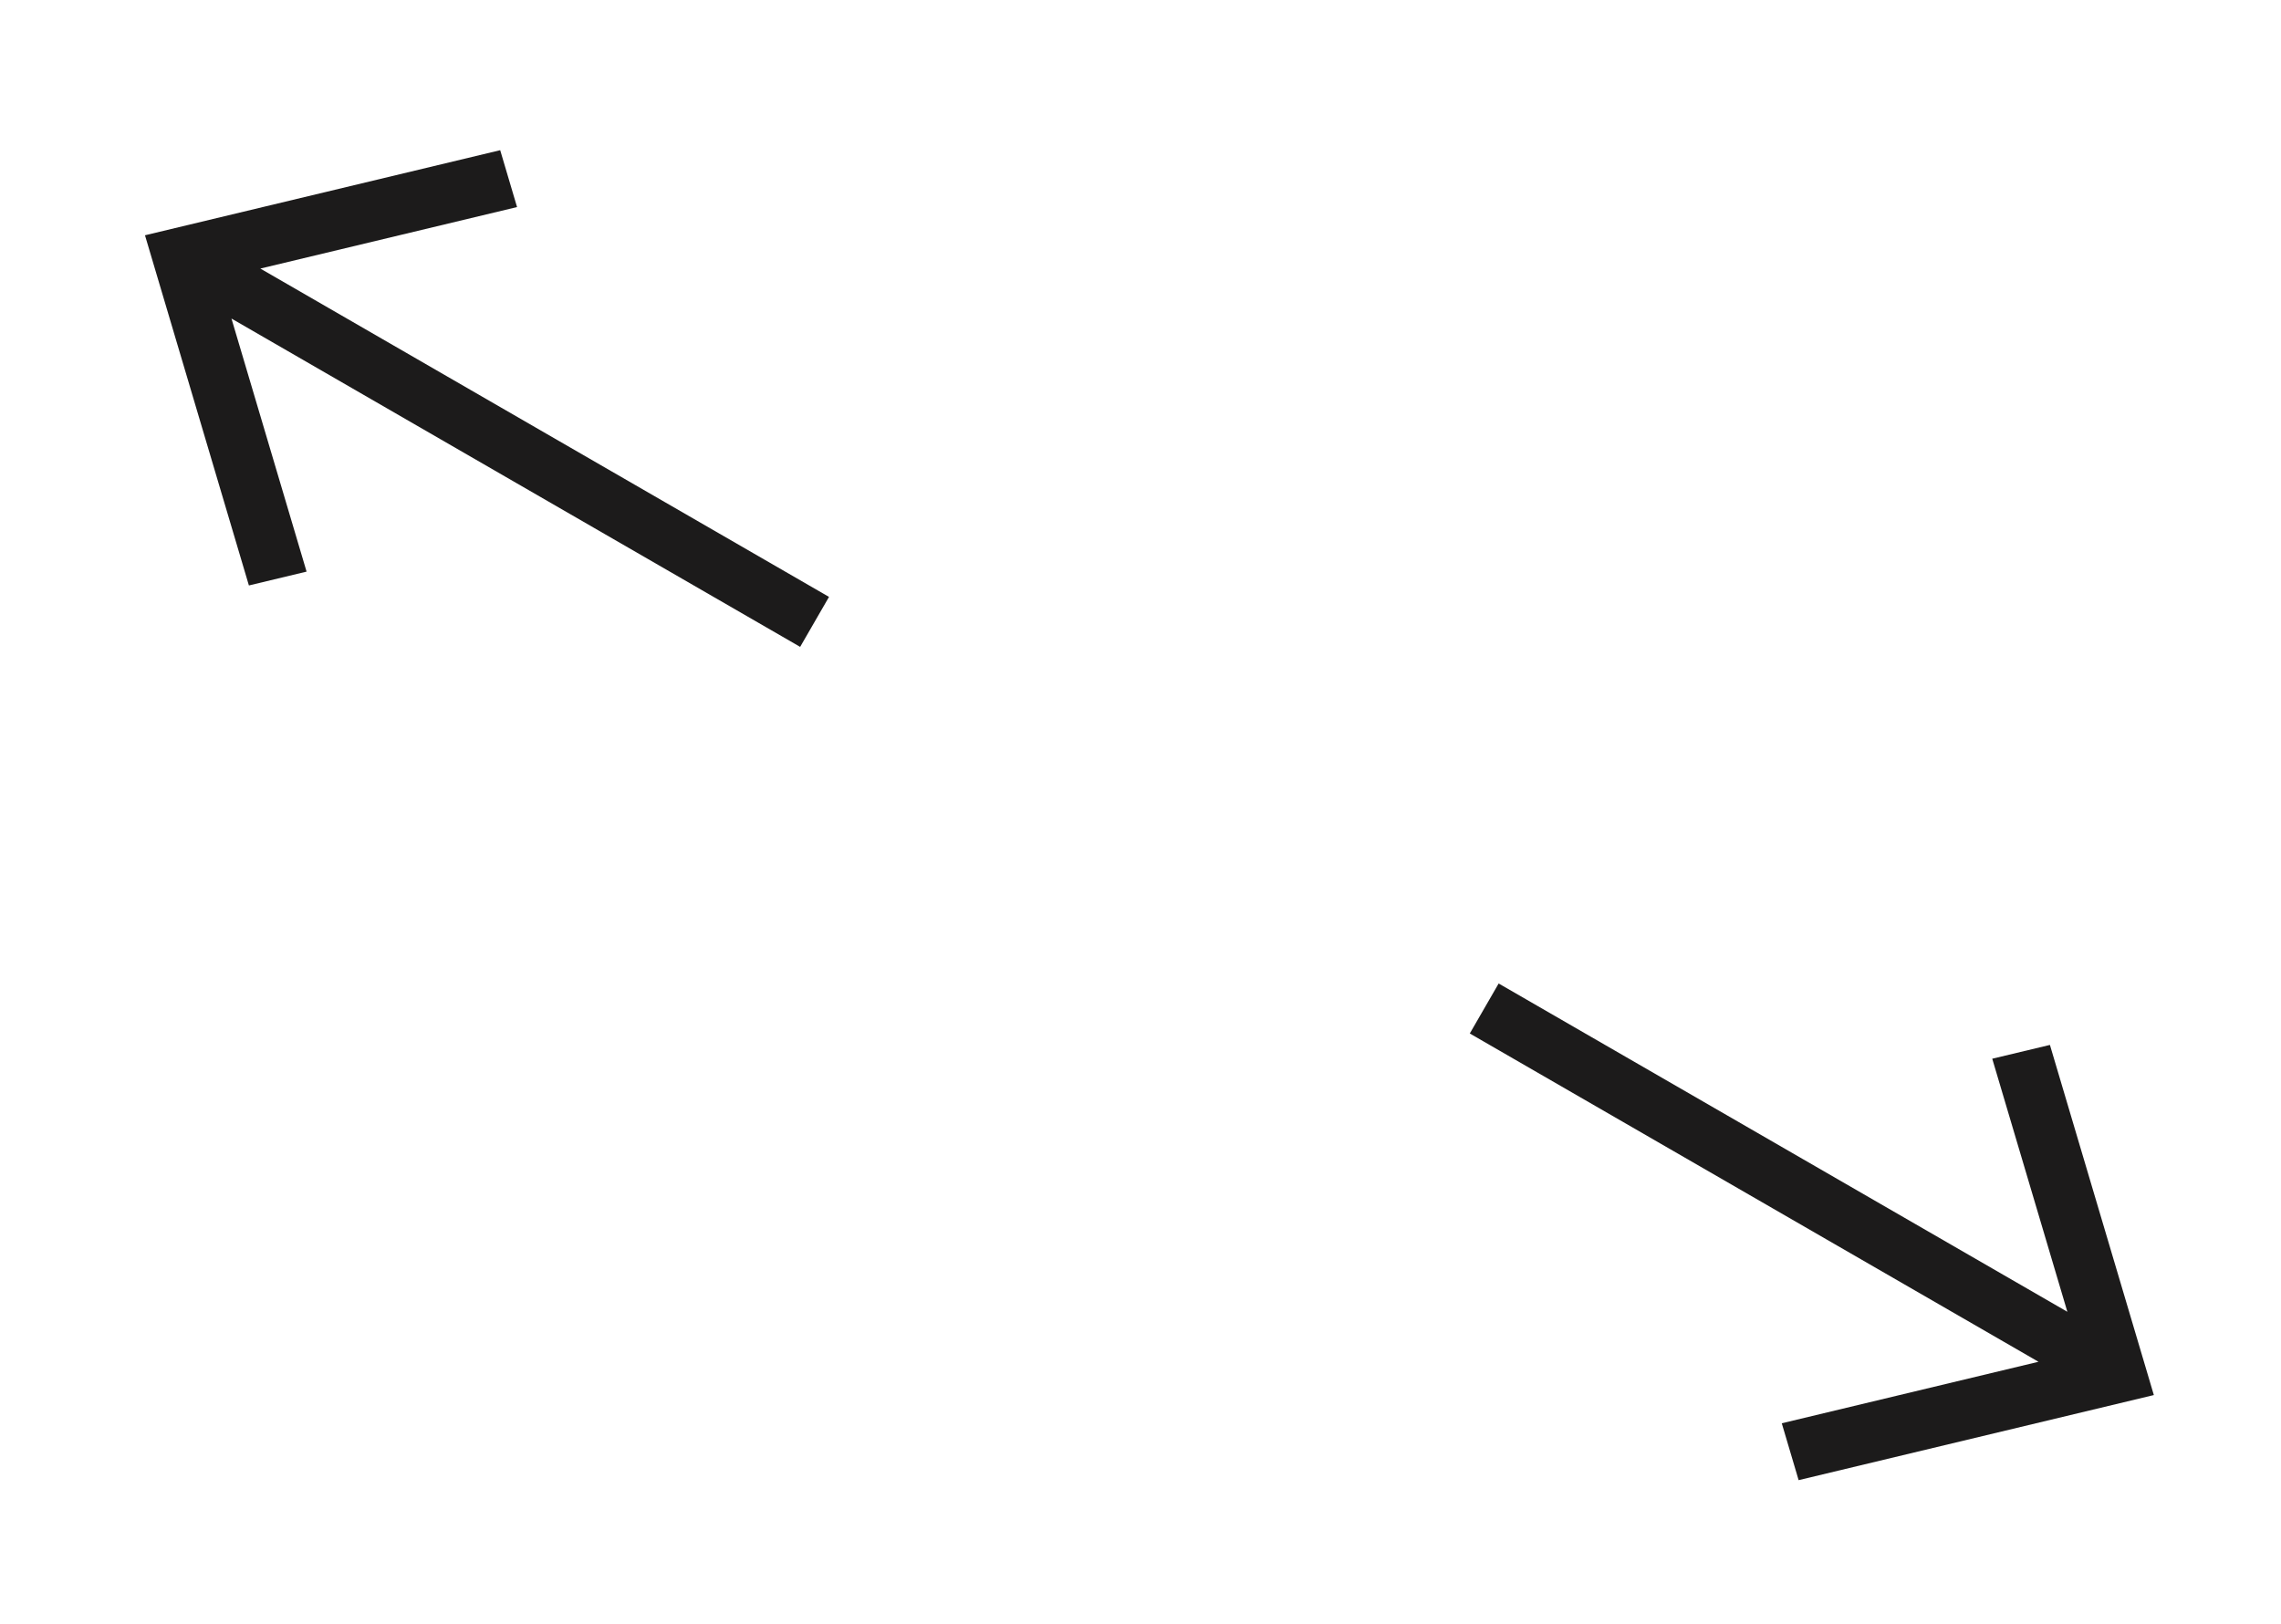 <svg width="59" height="42" viewBox="0 0 59 42" fill="none" xmlns="http://www.w3.org/2000/svg">
<g clip-path="url(#clip0_5847_22632)">
<path d="M12.938 3.885L13.374 5.356L6.734 6.947L21.443 15.44L20.697 16.733L5.987 8.24L7.93 14.786L6.438 15.144L3.75 6.086L12.938 3.885Z" fill="#1C1B1B"/>
</g>
<g clip-path="url(#clip1_5847_22632)">
<path d="M53.023 27.029L51.531 27.386L53.474 33.932L38.764 25.44L38.017 26.733L52.727 35.225L46.087 36.816L46.523 38.287L55.711 36.086L53.023 27.029Z" fill="#1C1B1B"/>
</g>
<defs>
<clipPath id="clip0_5847_22632">
<rect width="20" height="13" fill="white" transform="matrix(-0.866 -0.5 -0.5 0.866 24.32 10.457)"/>
</clipPath>
<clipPath id="clip1_5847_22632">
<rect width="20" height="13" fill="white" transform="translate(41.641 20.457) rotate(30)"/>
</clipPath>
</defs>
</svg>
